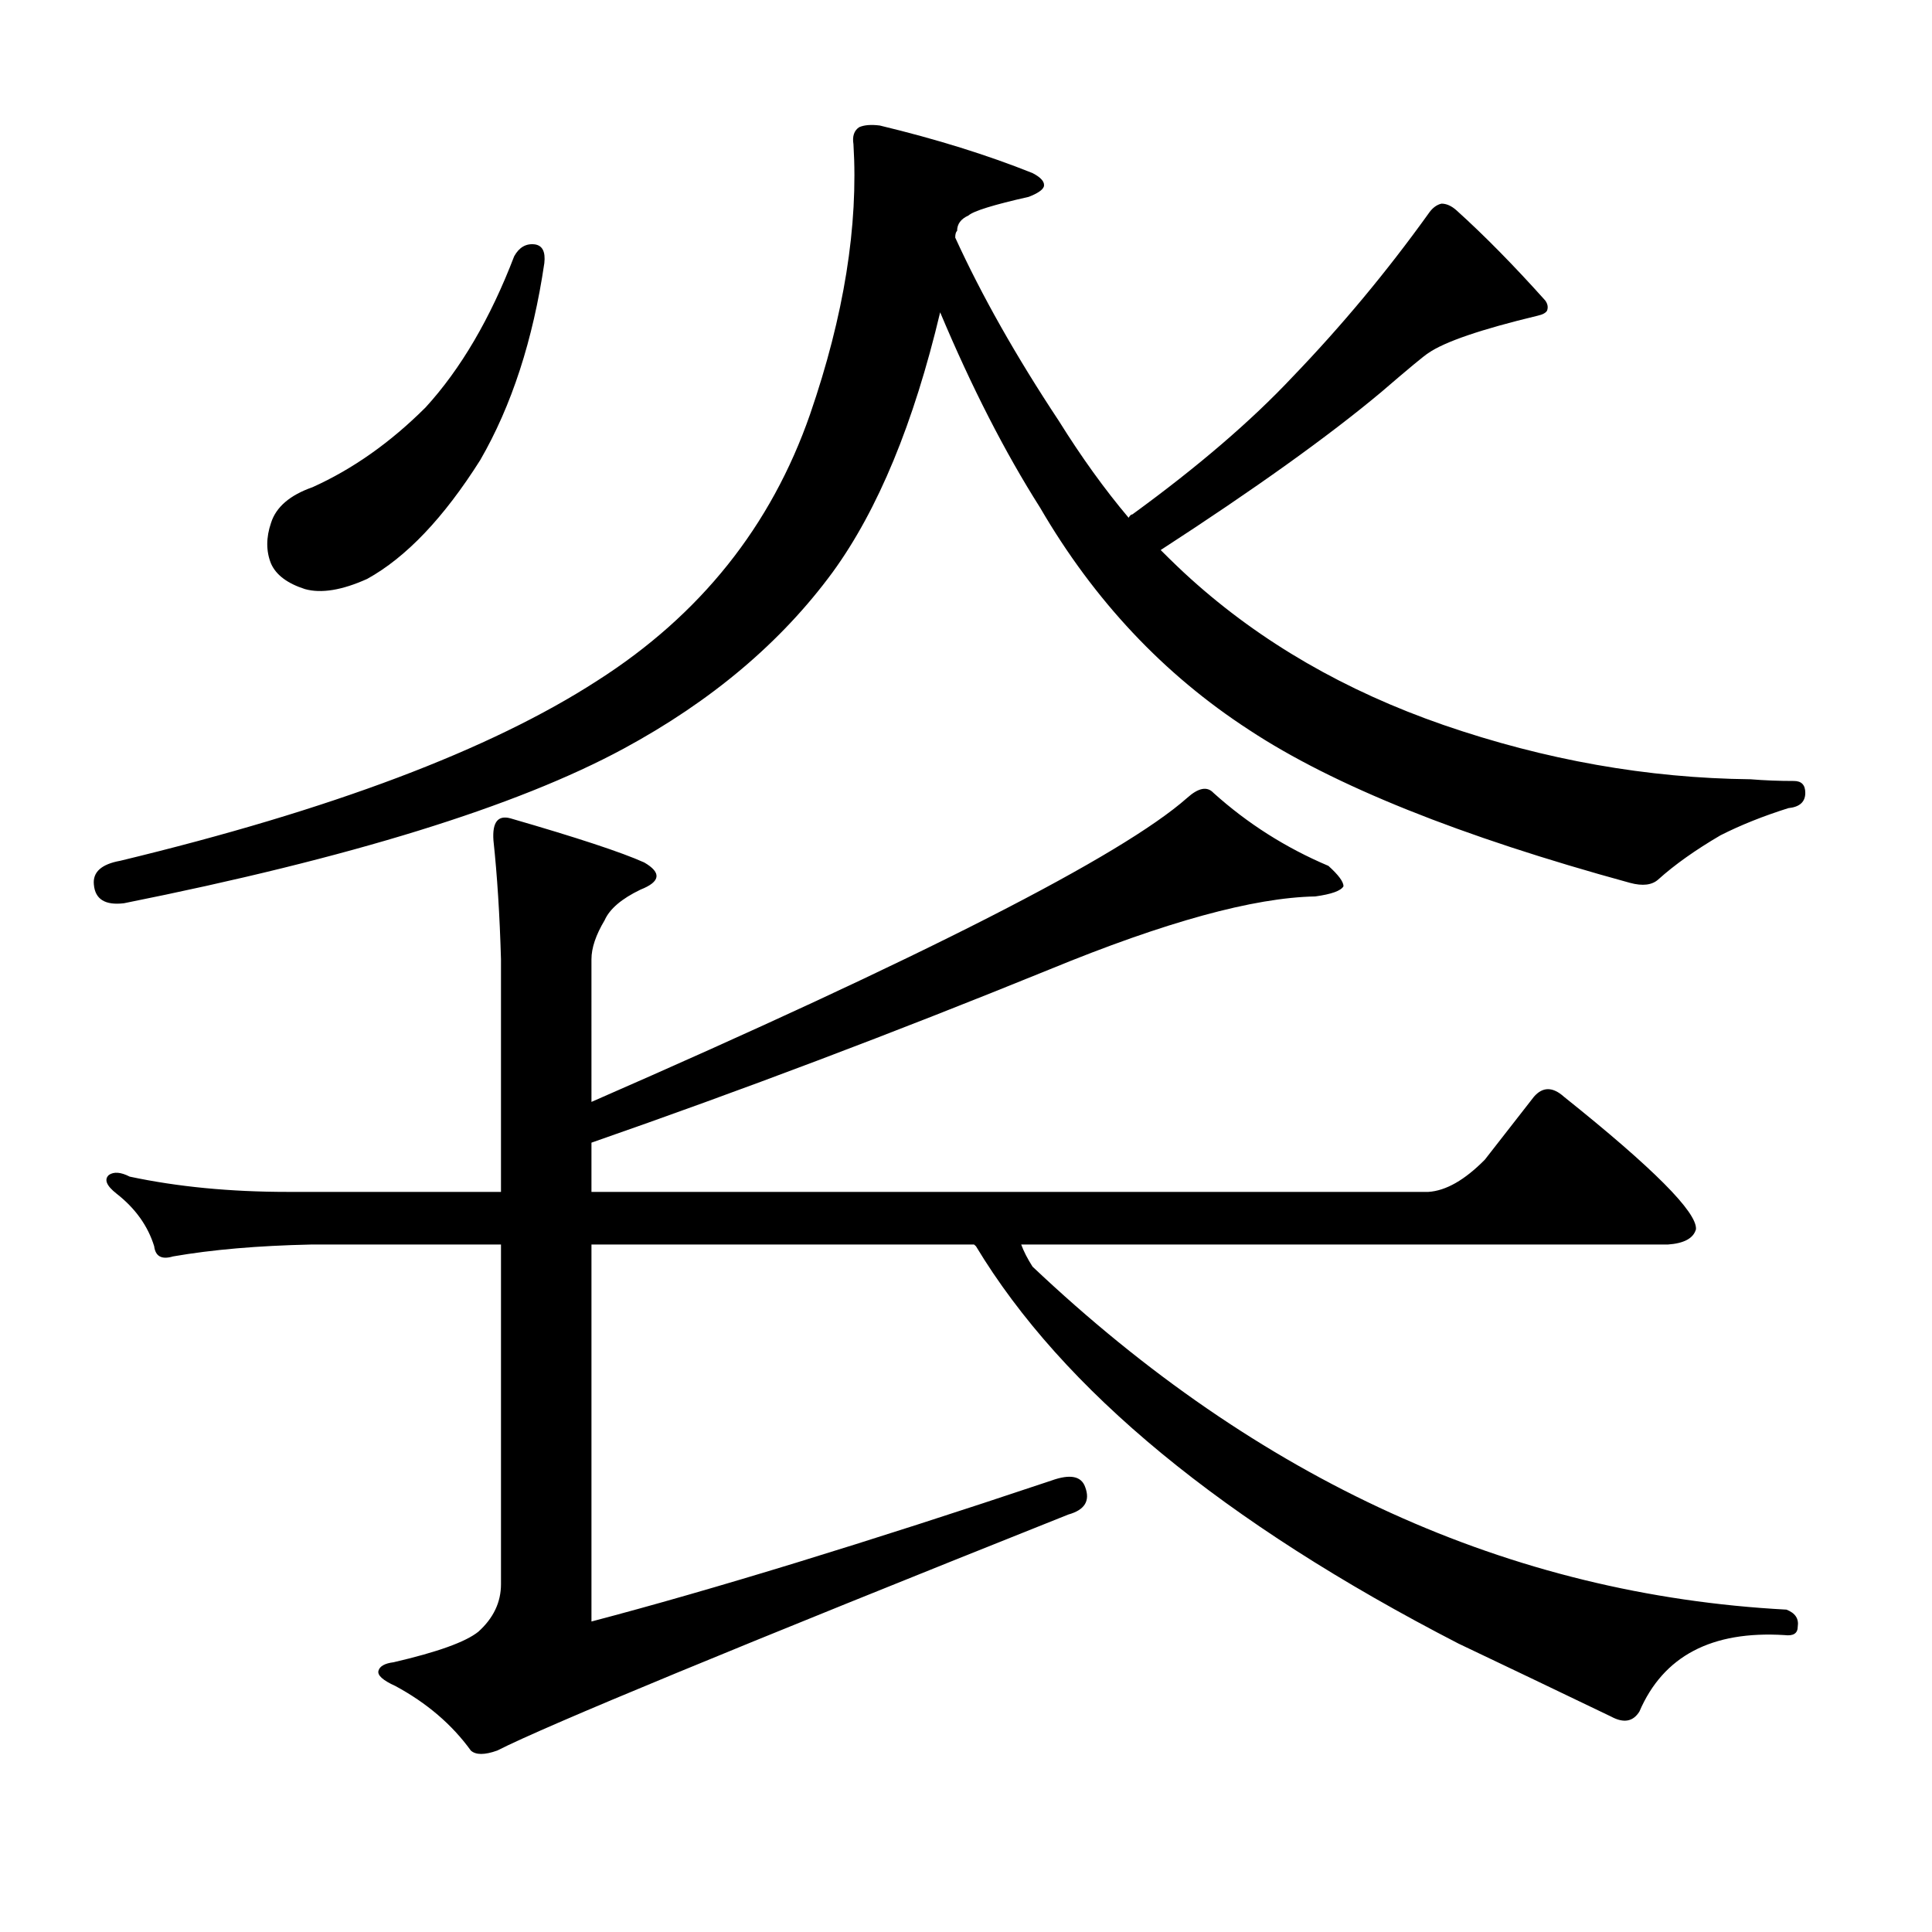 <?xml version="1.0" encoding="utf-8"?>
<!-- Generator: Adobe Illustrator 16.0.0, SVG Export Plug-In . SVG Version: 6.00 Build 0)  -->
<!DOCTYPE svg PUBLIC "-//W3C//DTD SVG 1.1//EN" "http://www.w3.org/Graphics/SVG/1.1/DTD/svg11.dtd">
<svg version="1.1" id="图层_1" xmlns="http://www.w3.org/2000/svg" xmlns:xlink="http://www.w3.org/1999/xlink" x="0px" y="0px"
	 width="1000px" height="1000px" viewBox="0 0 1000 1000" enable-background="new 0 0 1000 1000" xml:space="preserve">
<path d="M616.375,299.641c36.417,32.821,79.998,58.008,130.729,75.586c52.682,18.168,105.684,27.548,159.021,28.125
	c7.149,0.59,14.634,0.879,22.438,0.879c3.902,0,5.854,2.06,5.854,6.152c0,4.696-2.927,7.333-8.78,7.91
	c-13.018,4.105-24.725,8.789-35.121,14.063c-13.018,7.621-23.749,15.243-32.194,22.852c-3.262,2.938-8.14,3.516-14.634,1.758
	c-87.803-24.02-153.502-50.387-197.068-79.102c-44.236-28.702-80.333-67.086-108.29-115.137
	c-18.216-28.702-35.456-62.402-51.706-101.074c-13.658,57.431-32.194,102.255-55.608,134.473
	c-26.676,36.337-62.772,66.797-108.29,91.406c-55.288,29.883-141.46,56.552-258.53,79.98c-9.756,1.181-14.969-2.047-15.609-9.668
	c-0.655-6.441,3.902-10.547,13.658-12.305c109.266-26.367,191.535-57.418,246.823-93.164
	c53.322-33.976,90.074-79.98,110.241-137.988c17.561-50.977,25.03-97.559,22.438-139.746c-0.655-4.093,0.32-7.031,2.927-8.789
	c2.592-1.167,6.174-1.456,10.731-0.879c29.268,7.031,55.608,15.243,79.022,24.609c4.543,2.348,6.494,4.696,5.854,7.031
	c-0.655,1.758-3.262,3.516-7.805,5.273c-18.216,4.106-28.627,7.333-31.219,9.668c-3.902,1.758-5.854,4.395-5.854,7.91
	c-0.655,0.59-0.976,1.758-0.976,3.516c13.658,29.883,31.539,61.523,53.657,94.922c11.707,18.759,23.734,35.458,36.097,50.098
	c0.641-1.168,1.296-1.758,1.951-1.758c33.811-24.609,61.462-48.34,82.925-71.191c25.365-26.367,48.779-54.492,70.242-84.375
	c1.951-2.925,4.223-4.683,6.829-5.273c2.592,0,5.198,1.181,7.805,3.516c14.299,12.895,29.588,28.427,45.853,46.582
	c1.296,1.758,1.616,3.516,0.976,5.273c-0.655,1.181-2.286,2.06-4.878,2.637c-29.268,7.031-48.139,13.485-56.584,19.336
	c-1.951,1.181-10.091,7.91-24.39,20.215c-27.316,22.852-65.364,50.098-114.144,81.738
	C606.619,290.563,611.817,295.548,616.375,299.641z M306.139,570.344c171.703-74.996,274.46-127.441,308.285-157.324
	c5.854-5.273,10.396-6.152,13.658-2.637c17.561,15.82,37.393,28.427,59.511,37.793c5.198,4.696,7.805,8.212,7.805,10.547
	c-1.311,2.348-6.188,4.105-14.634,5.273c-31.874,0.59-77.727,13.184-137.558,37.793c-80.653,32.821-159.676,62.704-237.067,89.648
	v25.488h433.16c9.101-0.577,18.856-6.152,29.268-16.699l25.365-32.52c4.543-5.273,9.756-5.273,15.609,0
	c46.173,36.914,68.932,59.766,68.291,68.555c-1.311,4.696-6.188,7.333-14.634,7.91H528.572c1.296,3.516,3.247,7.333,5.854,11.426
	C651.496,766.34,781.569,825.515,924.66,833.137c4.543,1.758,6.494,4.683,5.854,8.789c0,3.516-2.286,4.971-6.829,4.395
	c-37.728-2.349-62.772,10.835-75.12,39.551c-3.262,5.273-8.14,6.152-14.634,2.637c-29.268-14.063-55.608-26.67-79.022-37.793
	C633.28,788.01,550.035,719.469,505.158,645.051l-0.976-0.879H306.139v195.117c62.438-16.411,141.78-40.732,238.043-72.949
	c9.756-3.516,15.609-2.349,17.561,3.516c2.592,7.031-0.335,11.714-8.78,14.063C381.259,852.473,282.725,893.19,257.359,906.086
	c-6.509,2.334-11.066,2.334-13.658,0c-9.756-13.486-22.773-24.609-39.023-33.398c-6.509-2.939-9.436-5.576-8.78-7.91
	c0.641-2.349,3.247-3.818,7.805-4.395c22.759-5.273,37.393-10.547,43.901-15.82c7.805-7.031,11.707-15.244,11.707-24.609V644.172
	h-98.534c-27.316,0.59-51.065,2.637-71.218,6.152c-5.854,1.758-9.115,0-9.756-5.273c-3.262-10.547-9.756-19.625-19.512-27.246
	c-5.213-4.093-6.509-7.32-3.902-9.668c2.592-1.758,6.174-1.456,10.731,0.879c24.71,5.273,52.026,7.91,81.949,7.91h110.241v-120.41
	c-0.655-22.852-1.951-43.355-3.902-61.523c-0.655-9.366,2.271-13.184,8.78-11.426c34.466,9.97,57.56,17.578,69.267,22.852
	c9.101,5.273,8.445,9.97-1.951,14.063c-9.756,4.696-15.944,9.97-18.536,15.82c-4.558,7.621-6.829,14.364-6.829,20.215V570.344z
	 M276.871,126.496c3.902,0.59,5.519,3.817,4.878,9.668c-5.854,39.853-16.92,73.828-33.17,101.953
	c-18.871,29.883-38.383,50.399-58.535,61.523c-13.018,5.863-23.749,7.621-32.194,5.273c-9.115-2.926-14.969-7.32-17.561-13.184
	c-2.606-6.441-2.606-13.473,0-21.094c2.592-8.199,9.756-14.352,21.463-18.457c20.808-9.366,40.319-23.141,58.535-41.309
	c18.201-19.913,33.49-45.992,45.853-78.223C268.731,127.965,272.313,125.919,276.871,126.496z"/>
</svg>
